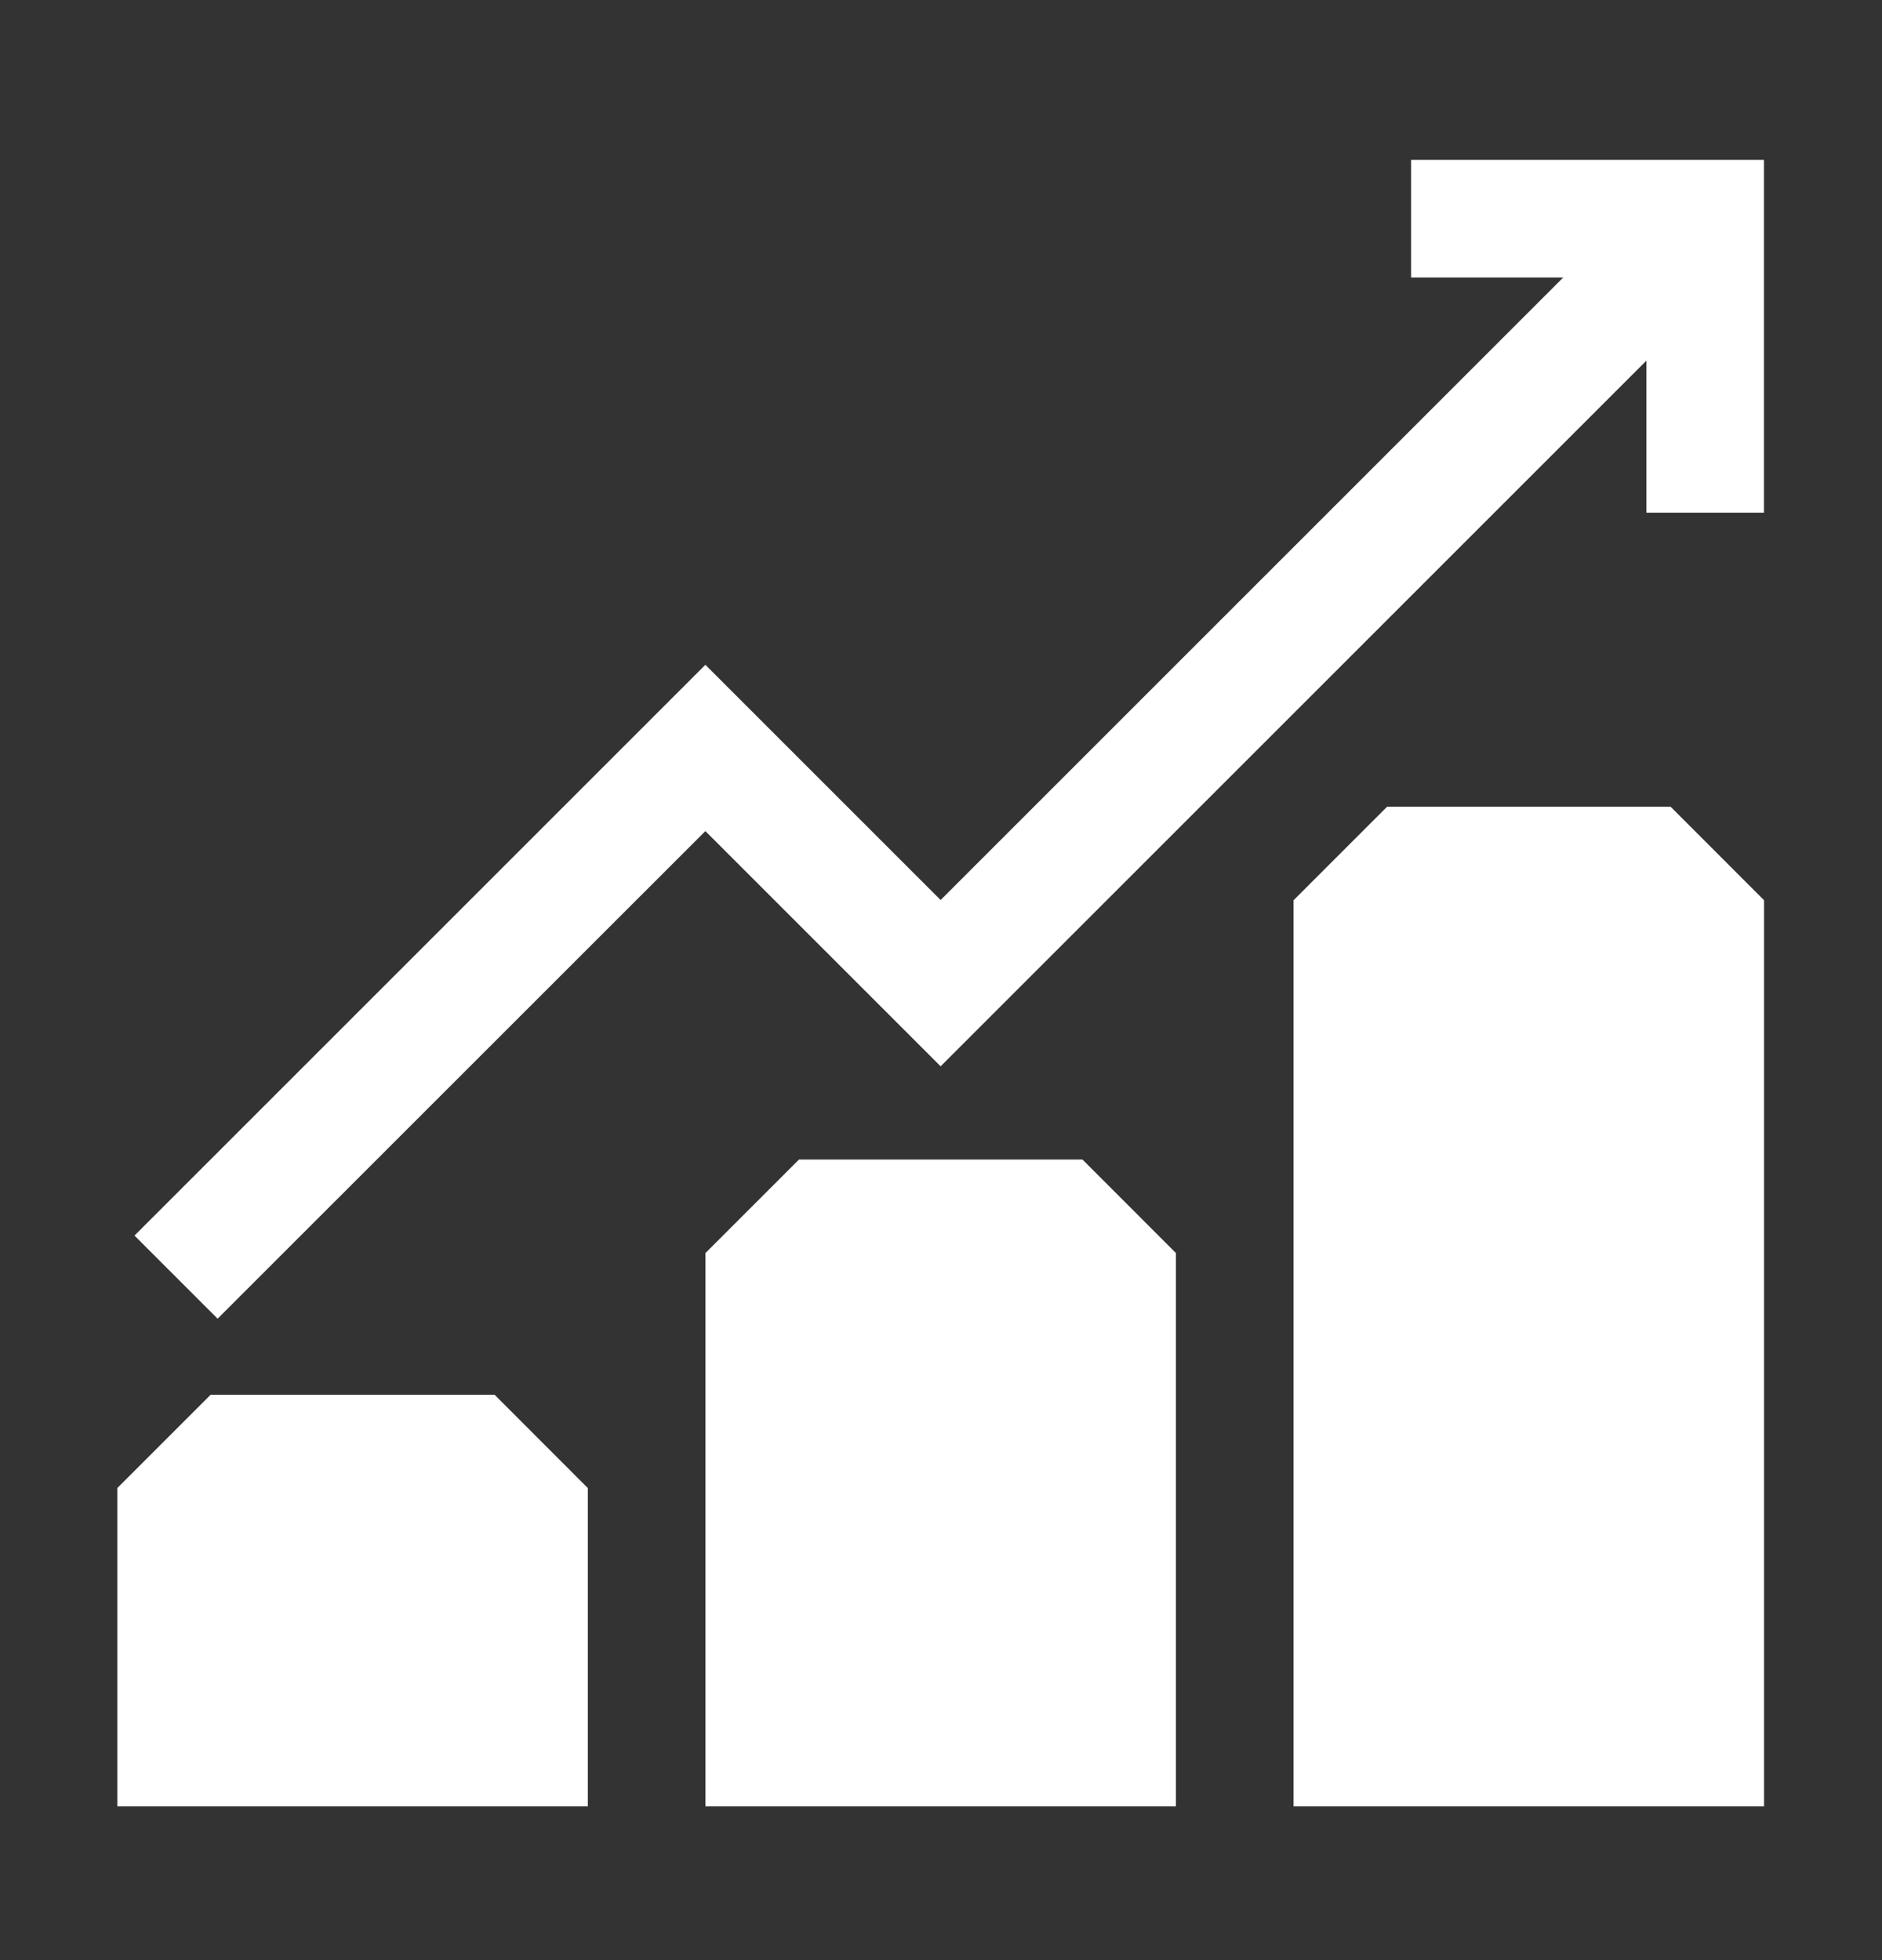 <svg width="24" height="25" viewBox="0 0 24 25" fill="none" xmlns="http://www.w3.org/2000/svg">
<rect x="0" y="0" width="24" height="25" fill="#333333" stroke="none"/>
<path d="M17.995 2.039V3.539H19.935L11.995 11.479L8.995 8.479L1.715 15.759L2.775 16.819L8.995 10.6L11.995 13.6L20.995 4.6V6.539H22.495V2.039H17.995Z" fill="white"/>
<path d="M6.307 17.789H2.686L1.496 18.979V23.039H7.496V18.979L6.307 17.789Z" fill="white"/>
<path d="M10.189 14.789L8.996 15.982V23.039H14.996V15.982L13.804 14.789H10.189Z" fill="white"/>
<path d="M17.689 10.289L16.496 11.482V23.039H22.496V11.482L21.304 10.289H17.689Z" fill="white"/>
</svg>
